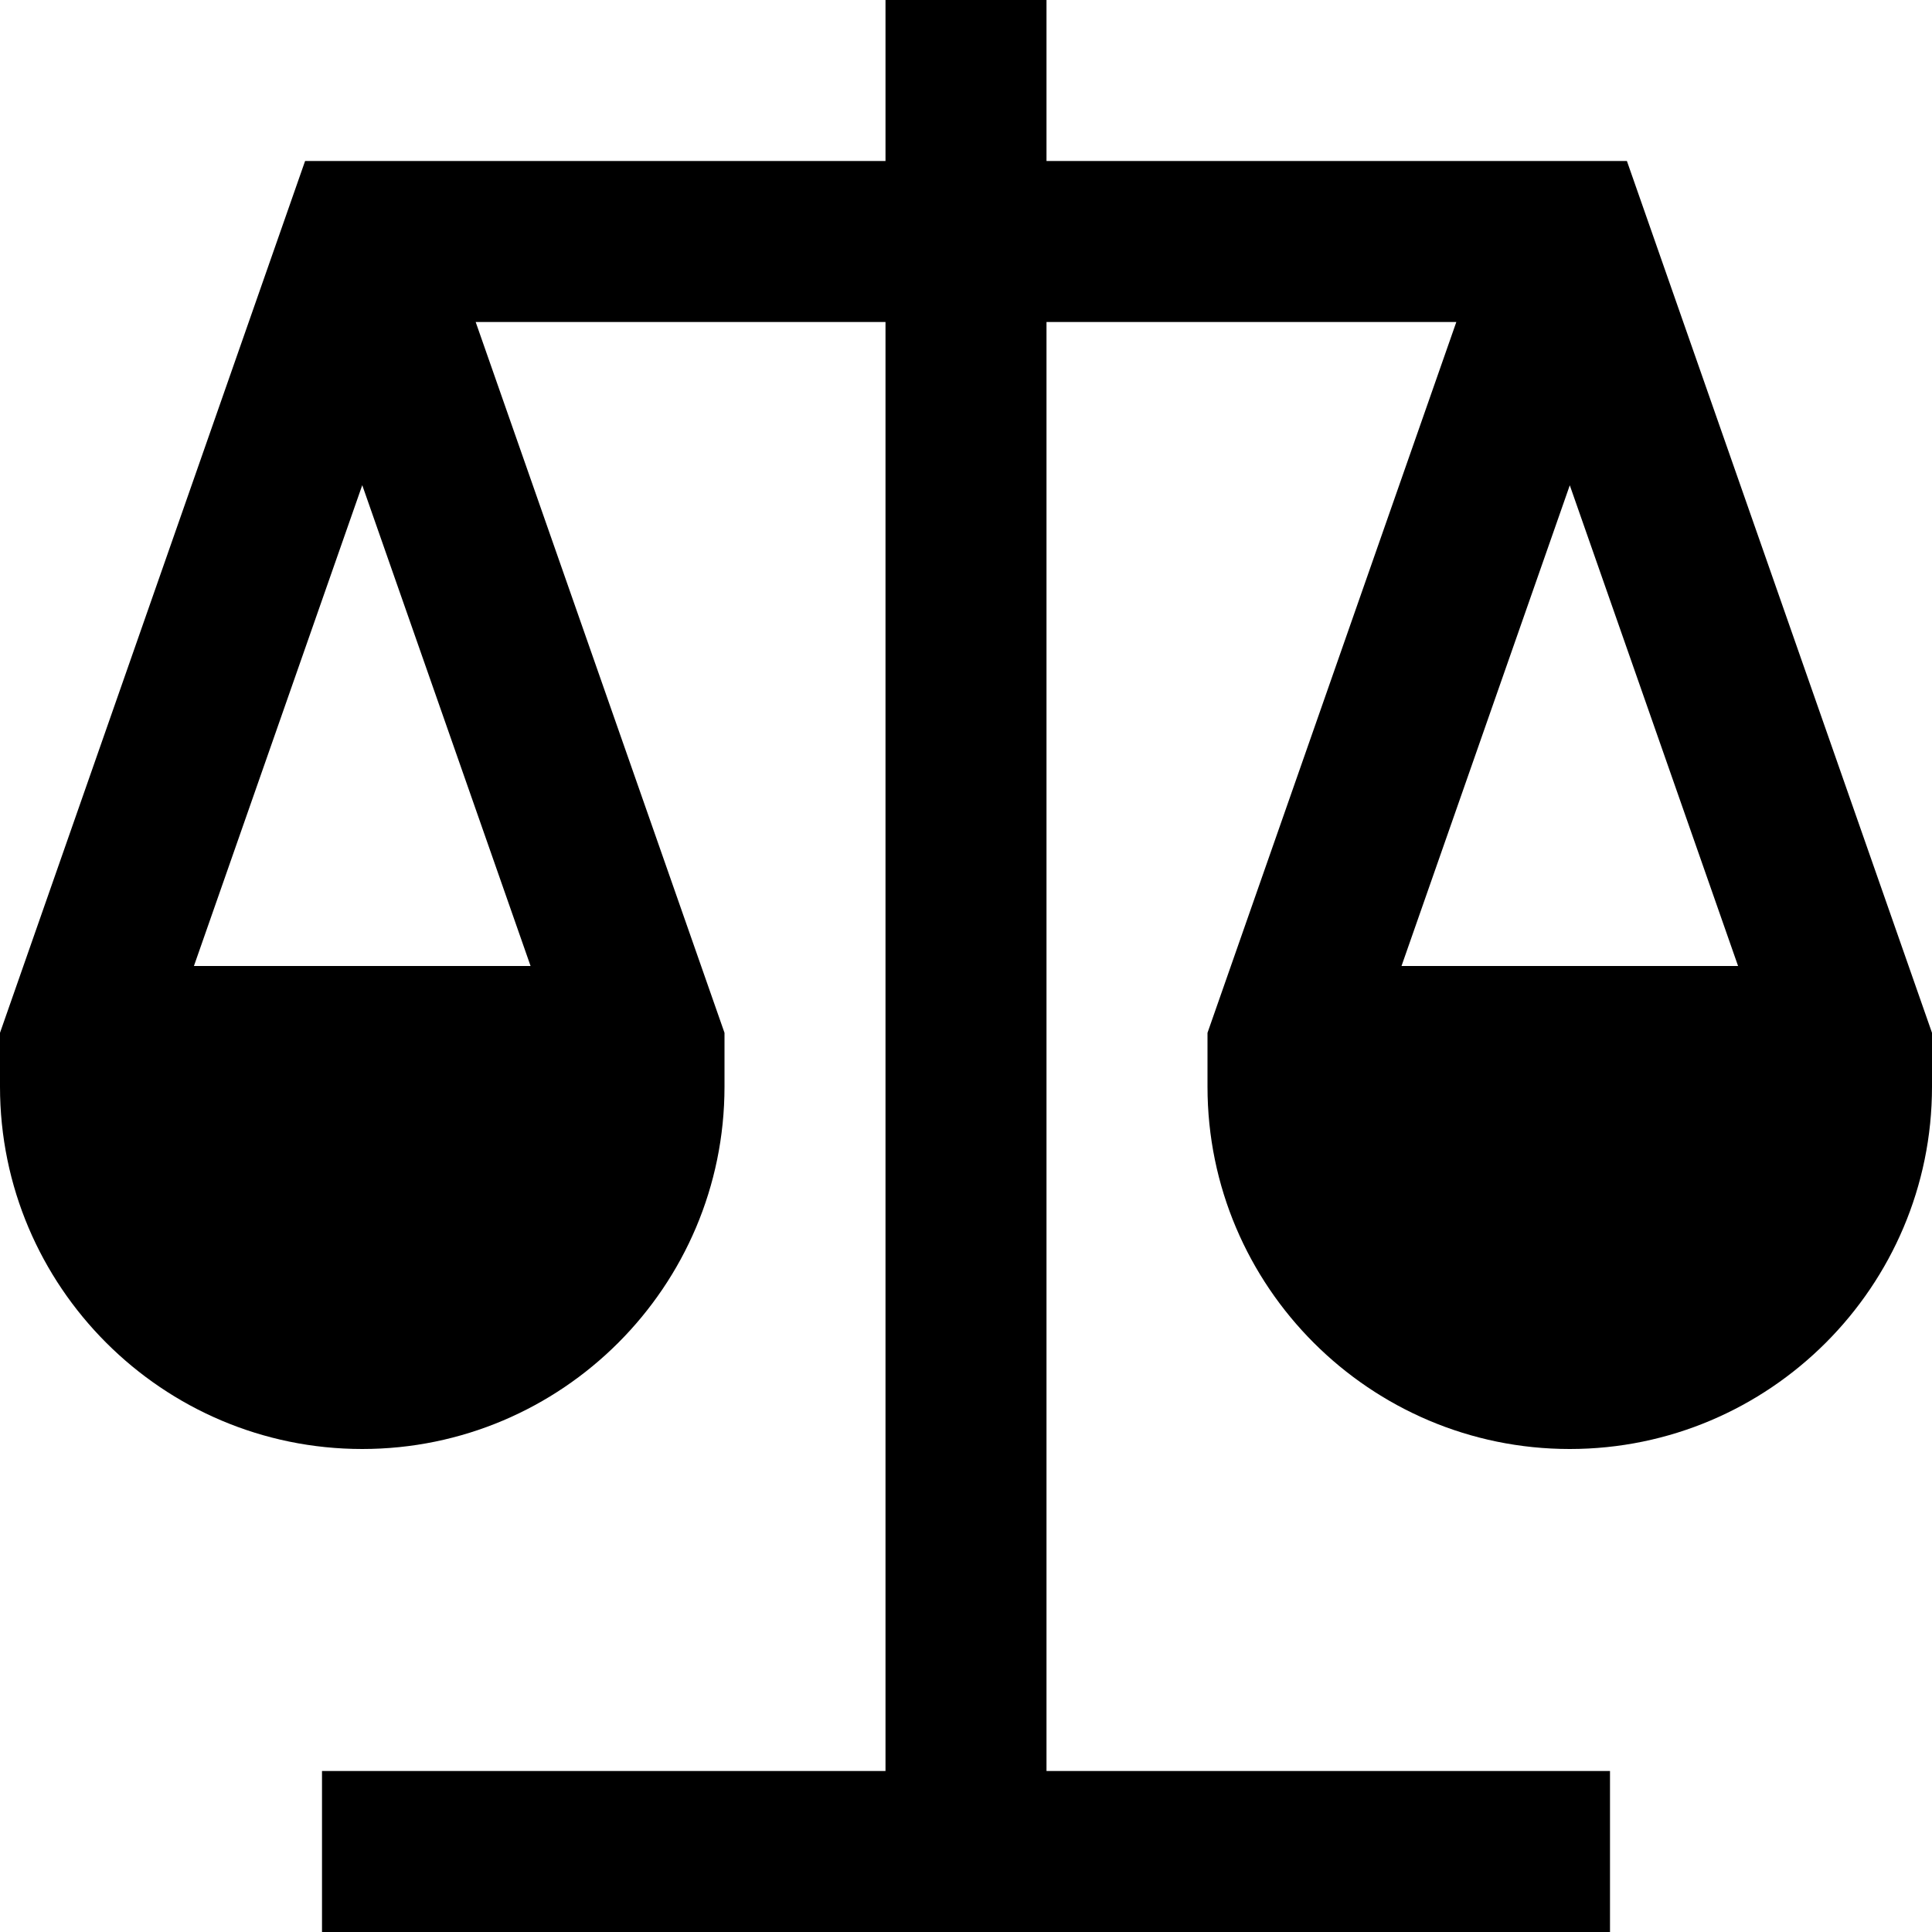 <?xml version="1.0" encoding="UTF-8"?>
<svg xmlns="http://www.w3.org/2000/svg" id="Layer_1" data-name="Layer 1" viewBox="0 0 24 24" width="512" height="512"><path d="M20.21,2h-7.21V0h-2V2H3.79L0,12.83v.67c0,2.481,2.019,4.5,4.5,4.5s4.5-2.019,4.5-4.5v-.67L5.909,4h5.091V22H4v2H20v-2h-7V4h5.091l-3.091,8.83v.67c0,2.481,2.019,4.5,4.5,4.5s4.5-2.019,4.5-4.5v-.67l-3.79-10.83ZM6.591,12H2.409l2.091-5.973,2.091,5.973Zm12.909-5.973l2.091,5.973h-4.181l2.091-5.973Z"/></svg>
